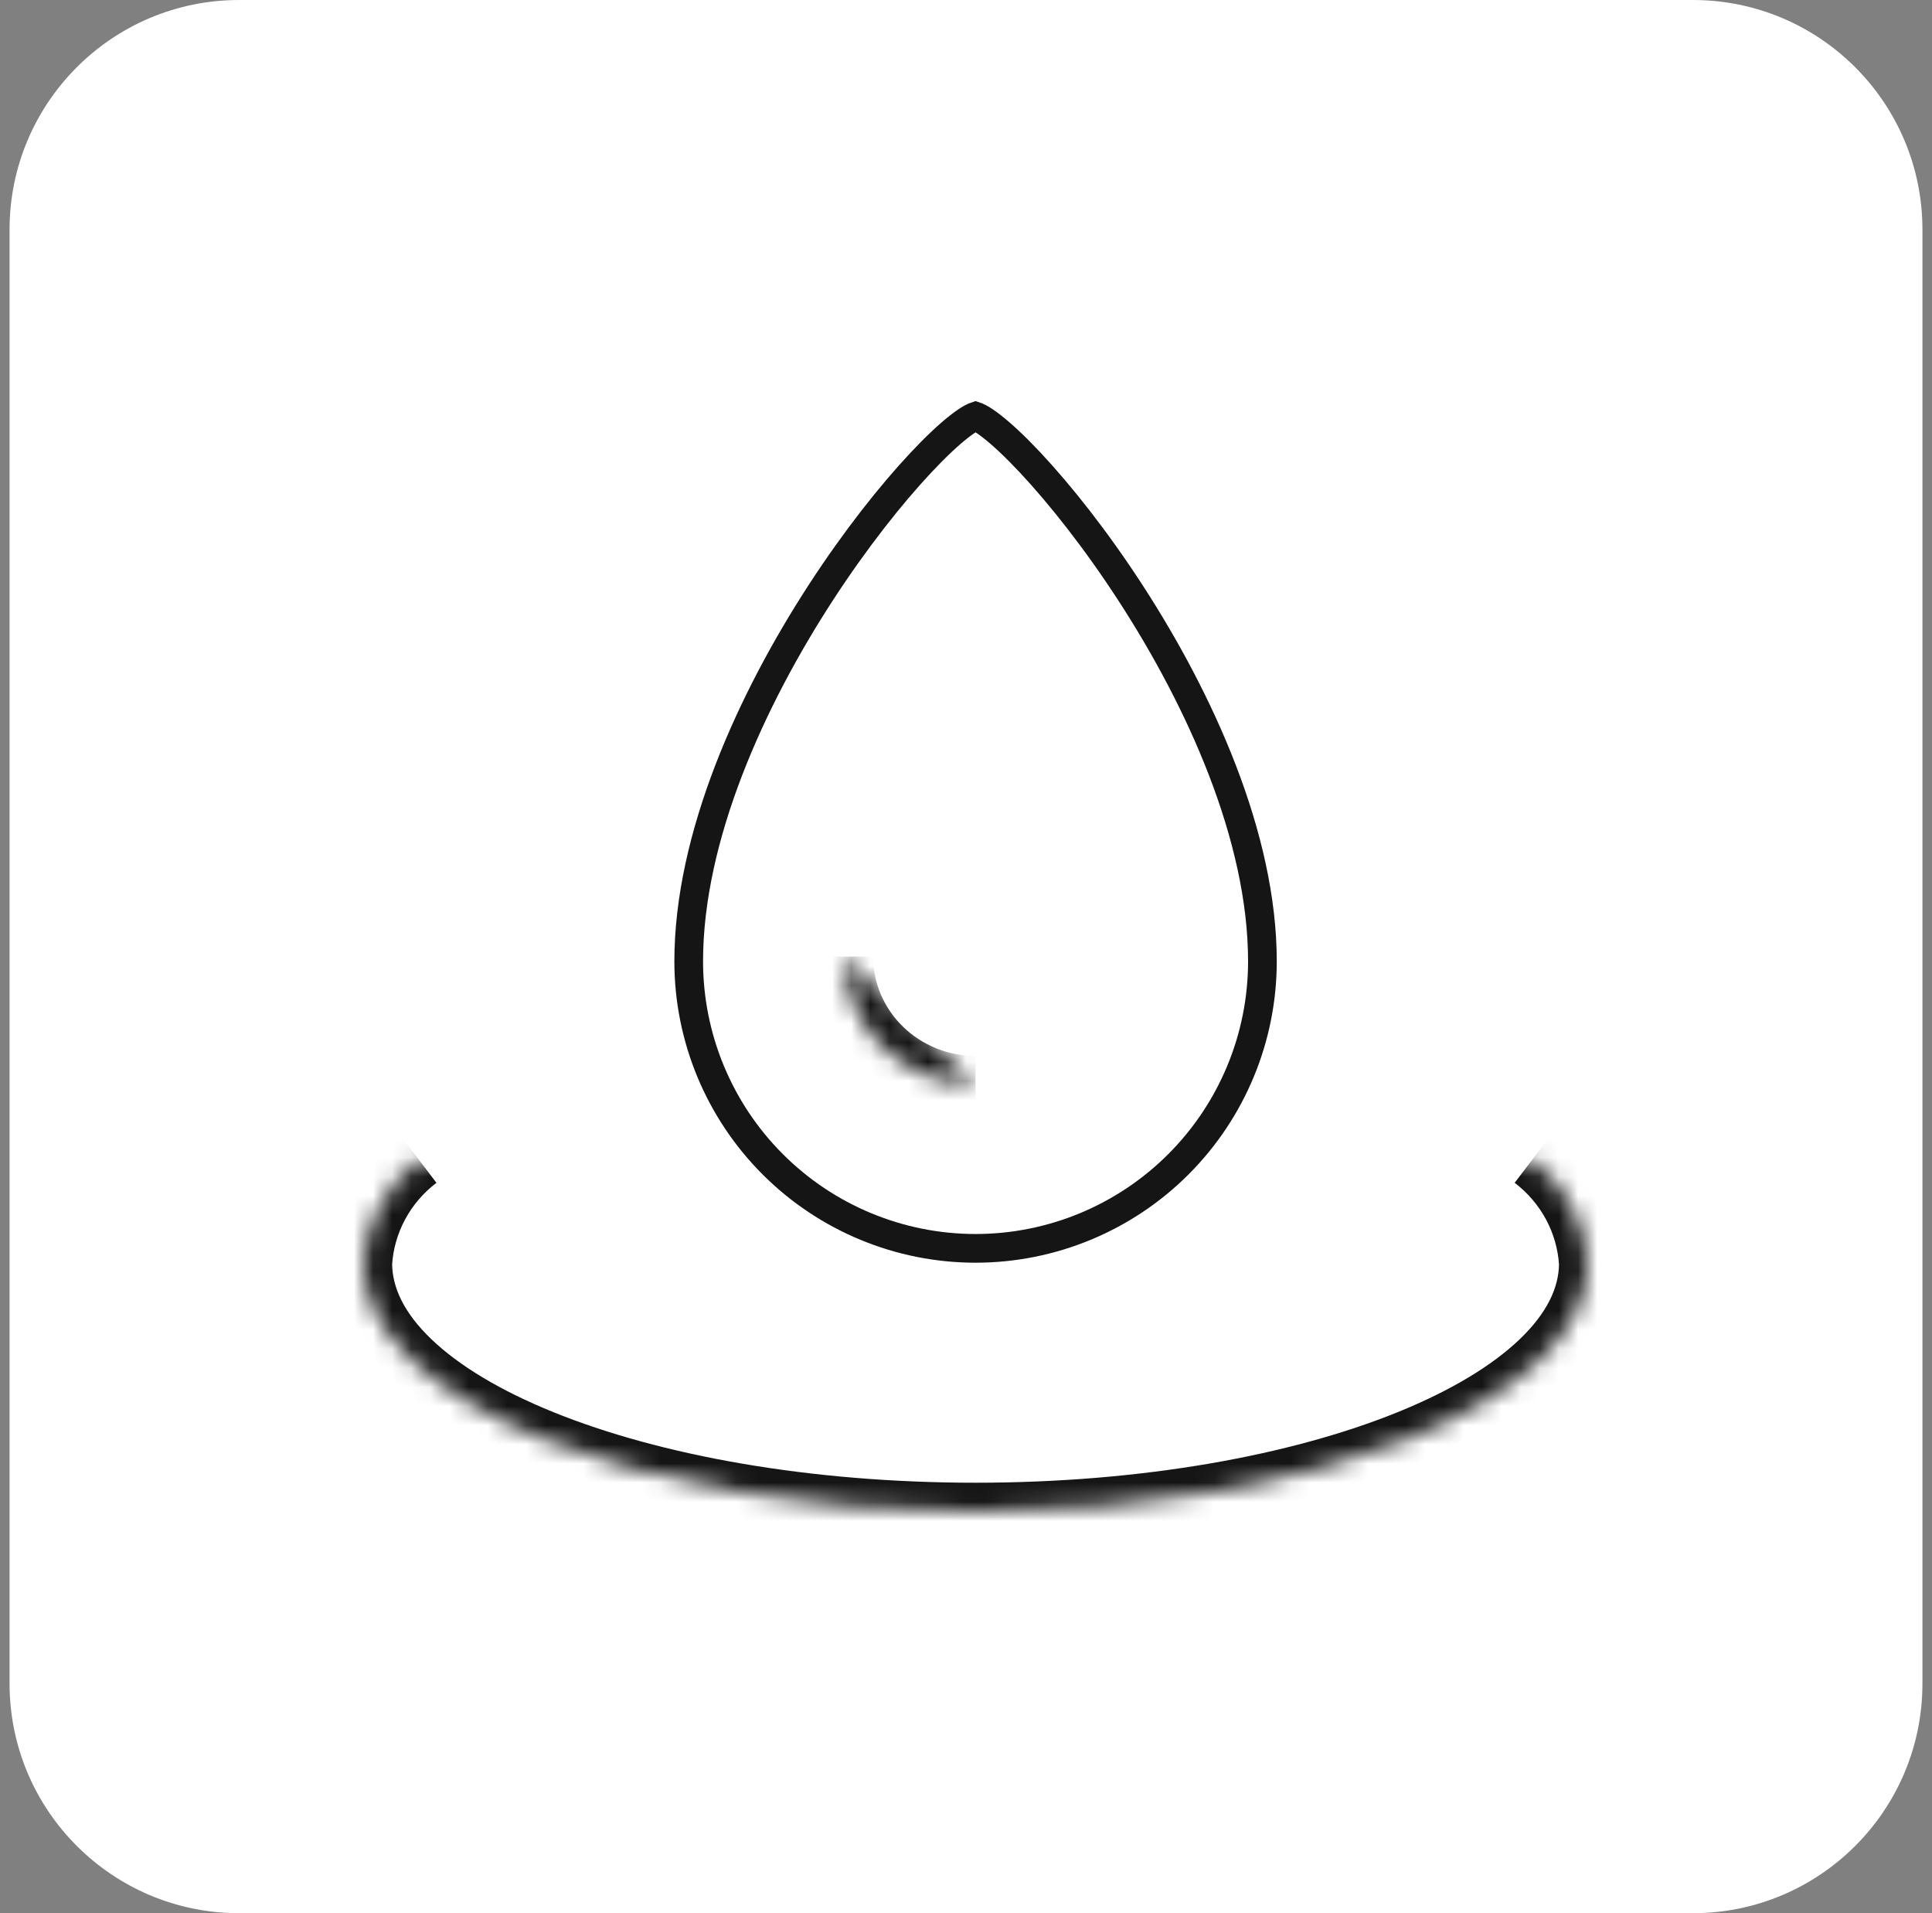 <svg xmlns="http://www.w3.org/2000/svg" fill="none" viewBox="0 0 101 100" height="100" width="101">
<rect x="0" y="0" width="101" height="100" fill="#808080" stroke="none"/>
<path fill="white" d="M0.5 12C0.5 5.373 5.873 0 12.5 0H88.5C95.127 0 100.5 5.373 100.5 12V88C100.5 94.627 95.127 100 88.5 100H12.5C5.873 100 0.5 94.627 0.5 88V12Z"></path>
<path stroke-width="1.5" stroke="#151516" d="M51 21.755C51.027 21.764 51.09 21.786 51.194 21.842C51.365 21.933 51.588 22.081 51.86 22.294C52.404 22.719 53.087 23.357 53.862 24.185C55.411 25.837 57.282 28.192 59.088 30.971C62.715 36.553 65.996 43.717 65.996 50.25C65.996 54.228 64.416 58.043 61.603 60.856C58.791 63.669 54.977 65.25 51 65.25C47.023 65.25 43.209 63.669 40.397 60.856C37.584 58.043 36.004 54.228 36.004 50.25C36.004 43.717 39.285 36.553 42.912 30.971C44.718 28.192 46.589 25.837 48.138 24.185C48.913 23.357 49.596 22.719 50.14 22.294C50.412 22.081 50.635 21.933 50.806 21.842C50.91 21.786 50.973 21.764 51 21.755Z"></path>
<mask fill="white" id="path-3-inside-1_7123_764">
<path d="M80.093 60.63C80.942 61.278 81.641 62.095 82.142 63.027C82.644 63.959 82.936 64.984 83 66.035C83 73.197 68.677 79 51.002 79C33.326 79 19 73.2 19 66.035C19.063 64.984 19.355 63.959 19.857 63.027C20.358 62.095 21.057 61.278 21.907 60.63M50.998 56.692C49.181 56.691 47.437 55.986 46.152 54.731C44.867 53.476 44.145 51.774 44.145 50"></path>
</mask>
<path mask="url(#path-3-inside-1_7123_764)" fill="#151516" d="M83 66.035H84.5V65.989L84.497 65.944L83 66.035ZM19 66.035L17.503 65.945L17.5 65.99V66.035H19ZM80.093 60.63L79.183 61.823C79.865 62.343 80.422 62.996 80.821 63.738L82.142 63.027L83.463 62.317C82.86 61.195 82.02 60.214 81.002 59.438L80.093 60.63ZM82.142 63.027L80.821 63.738C81.22 64.479 81.452 65.293 81.503 66.126L83 66.035L84.497 65.944C84.42 64.675 84.067 63.439 83.463 62.317L82.142 63.027ZM83 66.035H81.5C81.5 67.287 80.88 68.627 79.448 69.999C78.012 71.375 75.855 72.683 73.066 73.813C67.495 76.07 59.695 77.5 51.002 77.5V79V80.5C59.983 80.5 68.183 79.028 74.192 76.594C77.193 75.378 79.722 73.892 81.524 72.165C83.33 70.435 84.5 68.363 84.5 66.035H83ZM51.002 79V77.5C42.308 77.5 34.507 76.071 28.936 73.814C26.146 72.684 23.988 71.376 22.552 70C21.12 68.628 20.5 67.288 20.5 66.035H19H17.5C17.5 68.364 18.671 70.436 20.477 72.166C22.279 73.893 24.808 75.379 27.809 76.595C33.82 79.029 42.02 80.5 51.002 80.5V79ZM19 66.035L20.497 66.125C20.547 65.293 20.779 64.479 21.178 63.737L19.857 63.027L18.536 62.316C17.932 63.438 17.579 64.675 17.503 65.945L19 66.035ZM19.857 63.027L21.178 63.737C21.576 62.996 22.134 62.343 22.816 61.824L21.907 60.63L20.998 59.437C19.98 60.213 19.139 61.194 18.536 62.316L19.857 63.027ZM50.998 56.692L50.999 55.192C49.567 55.192 48.201 54.636 47.2 53.658L46.152 54.731L45.104 55.804C46.673 57.336 48.794 58.191 50.998 58.192L50.998 56.692ZM46.152 54.731L47.2 53.658C46.2 52.681 45.645 51.365 45.645 50L44.145 50L42.645 50C42.645 52.184 43.534 54.271 45.104 55.804L46.152 54.731Z"></path>
</svg>
